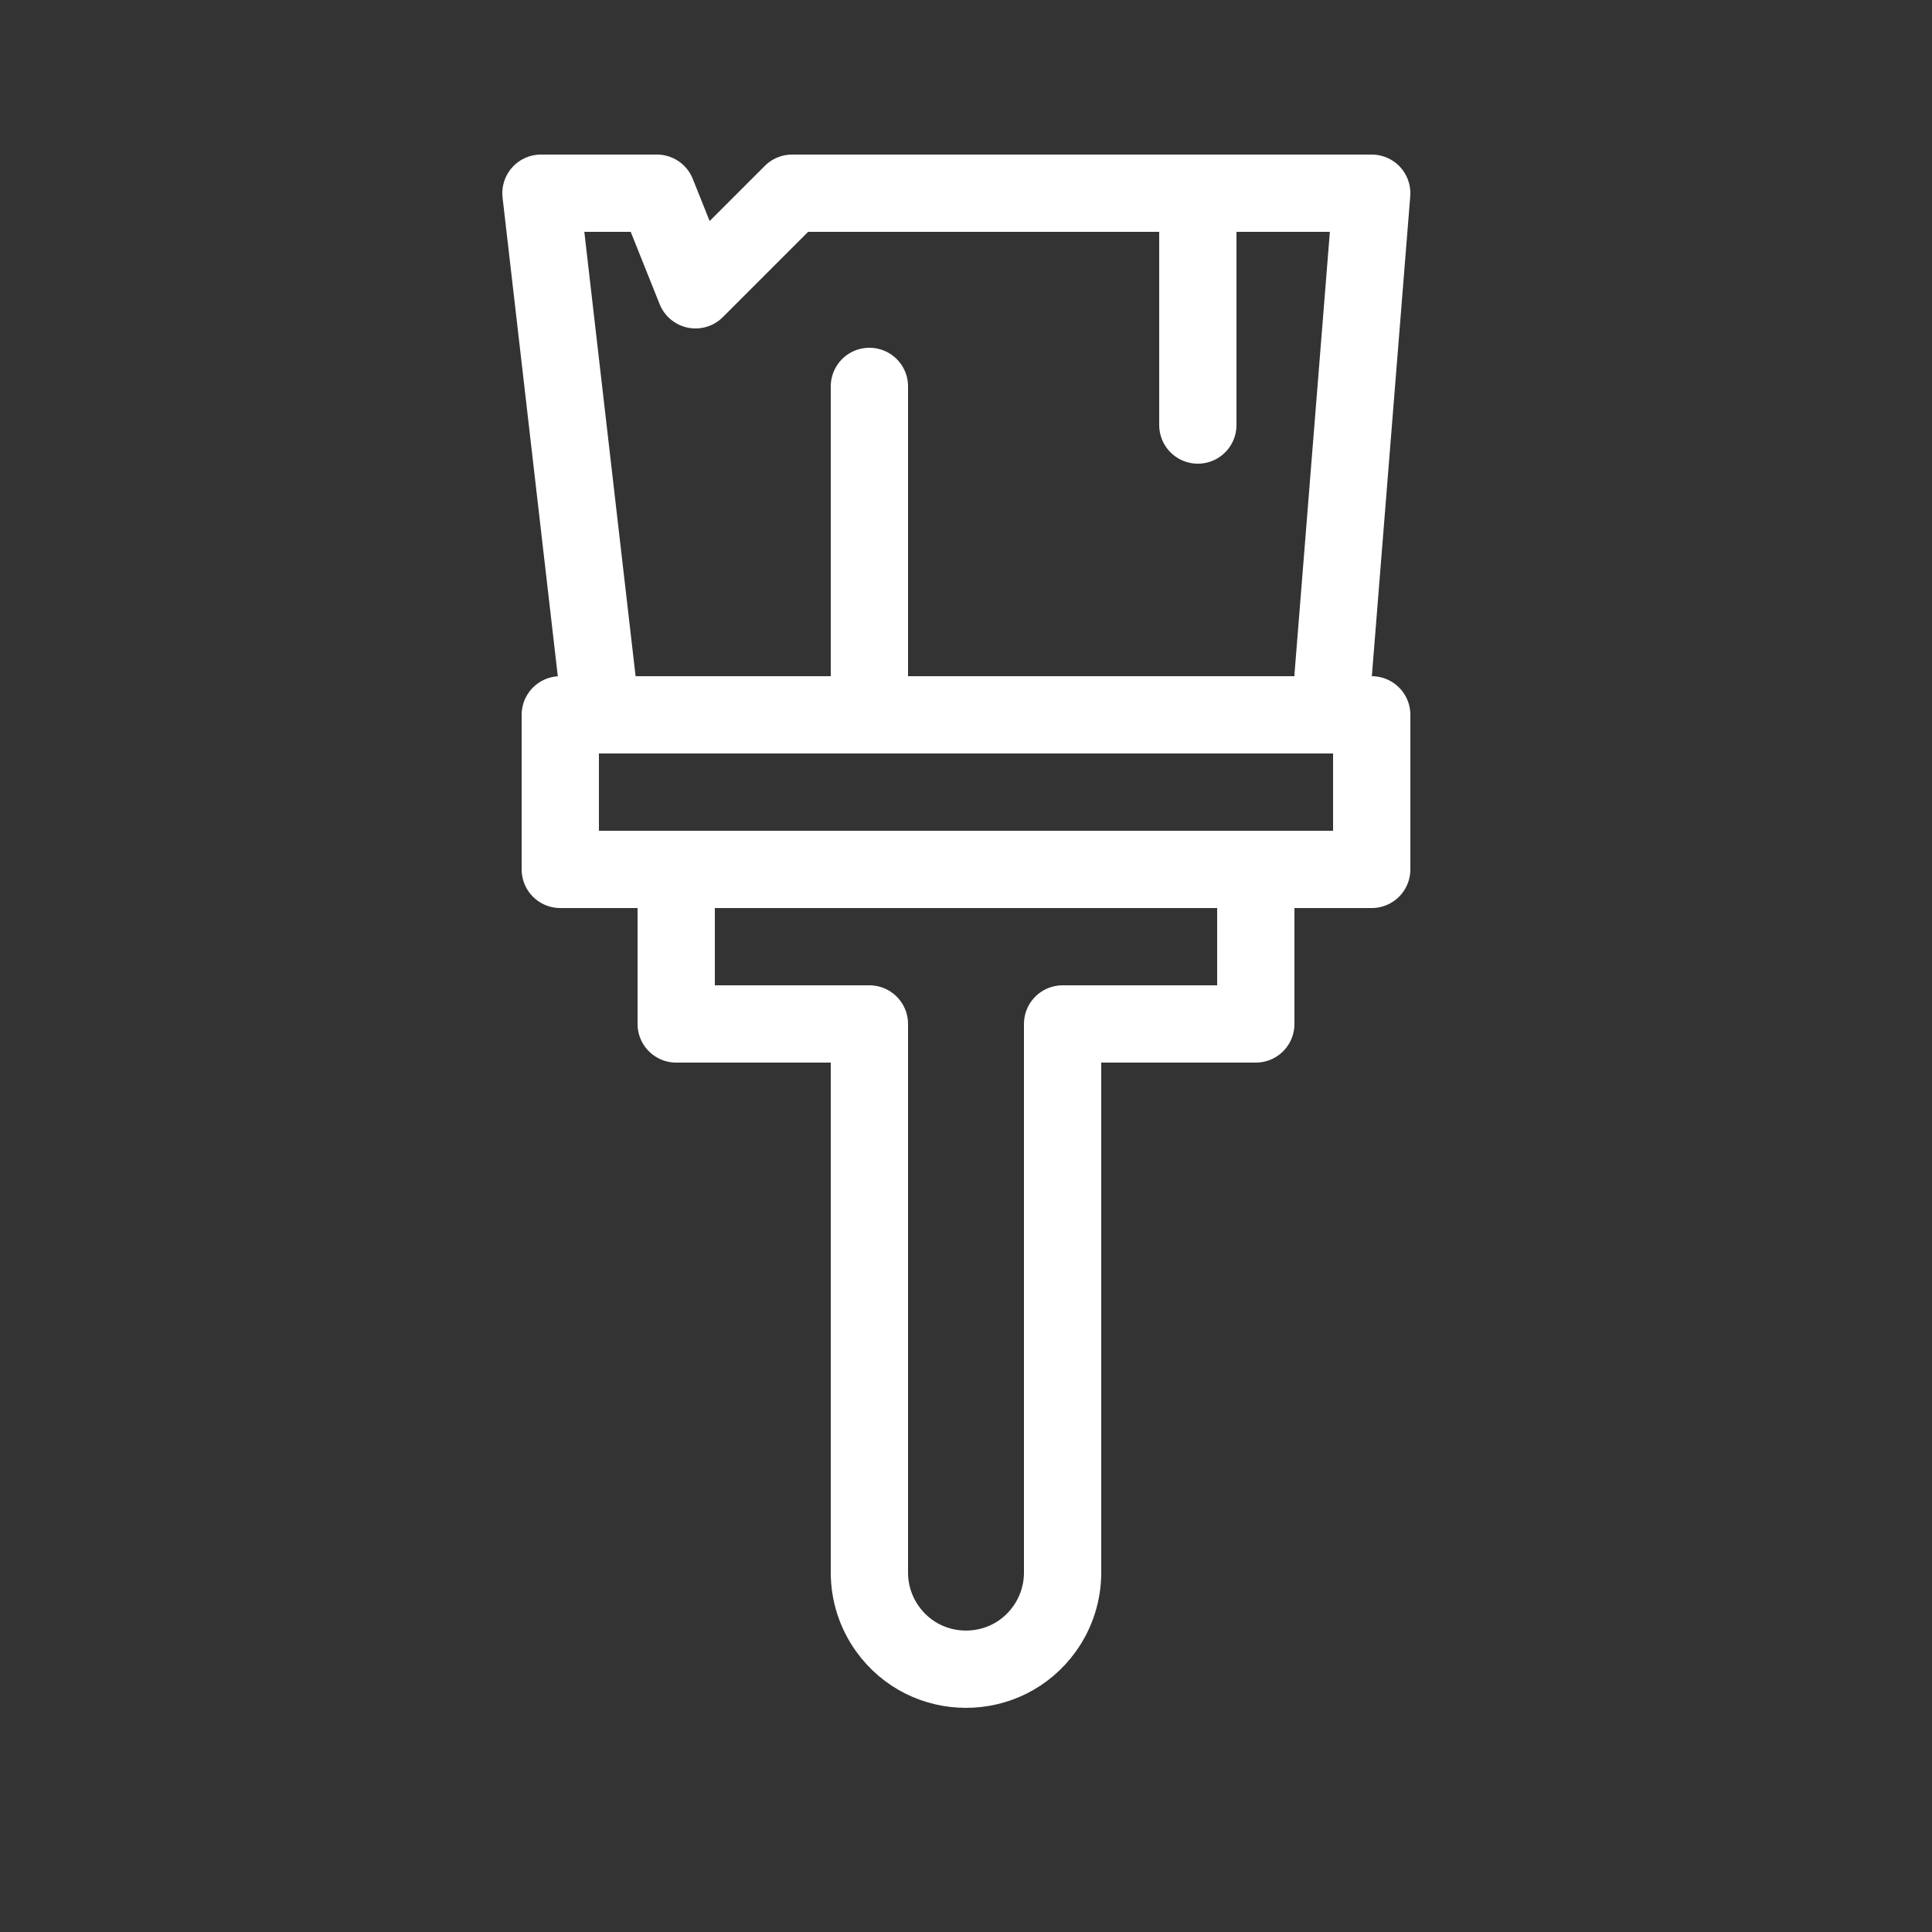 <?xml version="1.0" encoding="UTF-8"?> <svg xmlns="http://www.w3.org/2000/svg" width="50" height="50" viewBox="0 0 50 50" fill="none"><rect x="0" y="0" width="50" height="50" fill="#333333" stroke="none"/> <path d="M17.5 22.5H14.5V18.5H35.5V22.5H32.5M17.5 22.5V26.5H22.5V40.699C22.5 41.22 22.663 41.728 22.966 42.152C23.963 43.548 26.037 43.548 27.034 42.152C27.337 41.728 27.5 41.22 27.5 40.699V26.5H32.5V22.5M17.5 22.5H32.5" stroke="white" stroke-width="2" stroke-linecap="round" stroke-linejoin="round"></path> <path d="M34.5 17.5L35.5 5H20.5L18 7.5L17 5H14L15.5 18" stroke="white" stroke-width="2" stroke-linecap="round" stroke-linejoin="round"></path> <path d="M22.5 17.5V10" stroke="white" stroke-width="2" stroke-linecap="round" stroke-linejoin="round"></path> <path d="M31 5.5V11" stroke="white" stroke-width="2" stroke-linecap="round" stroke-linejoin="round"></path> </svg> 
